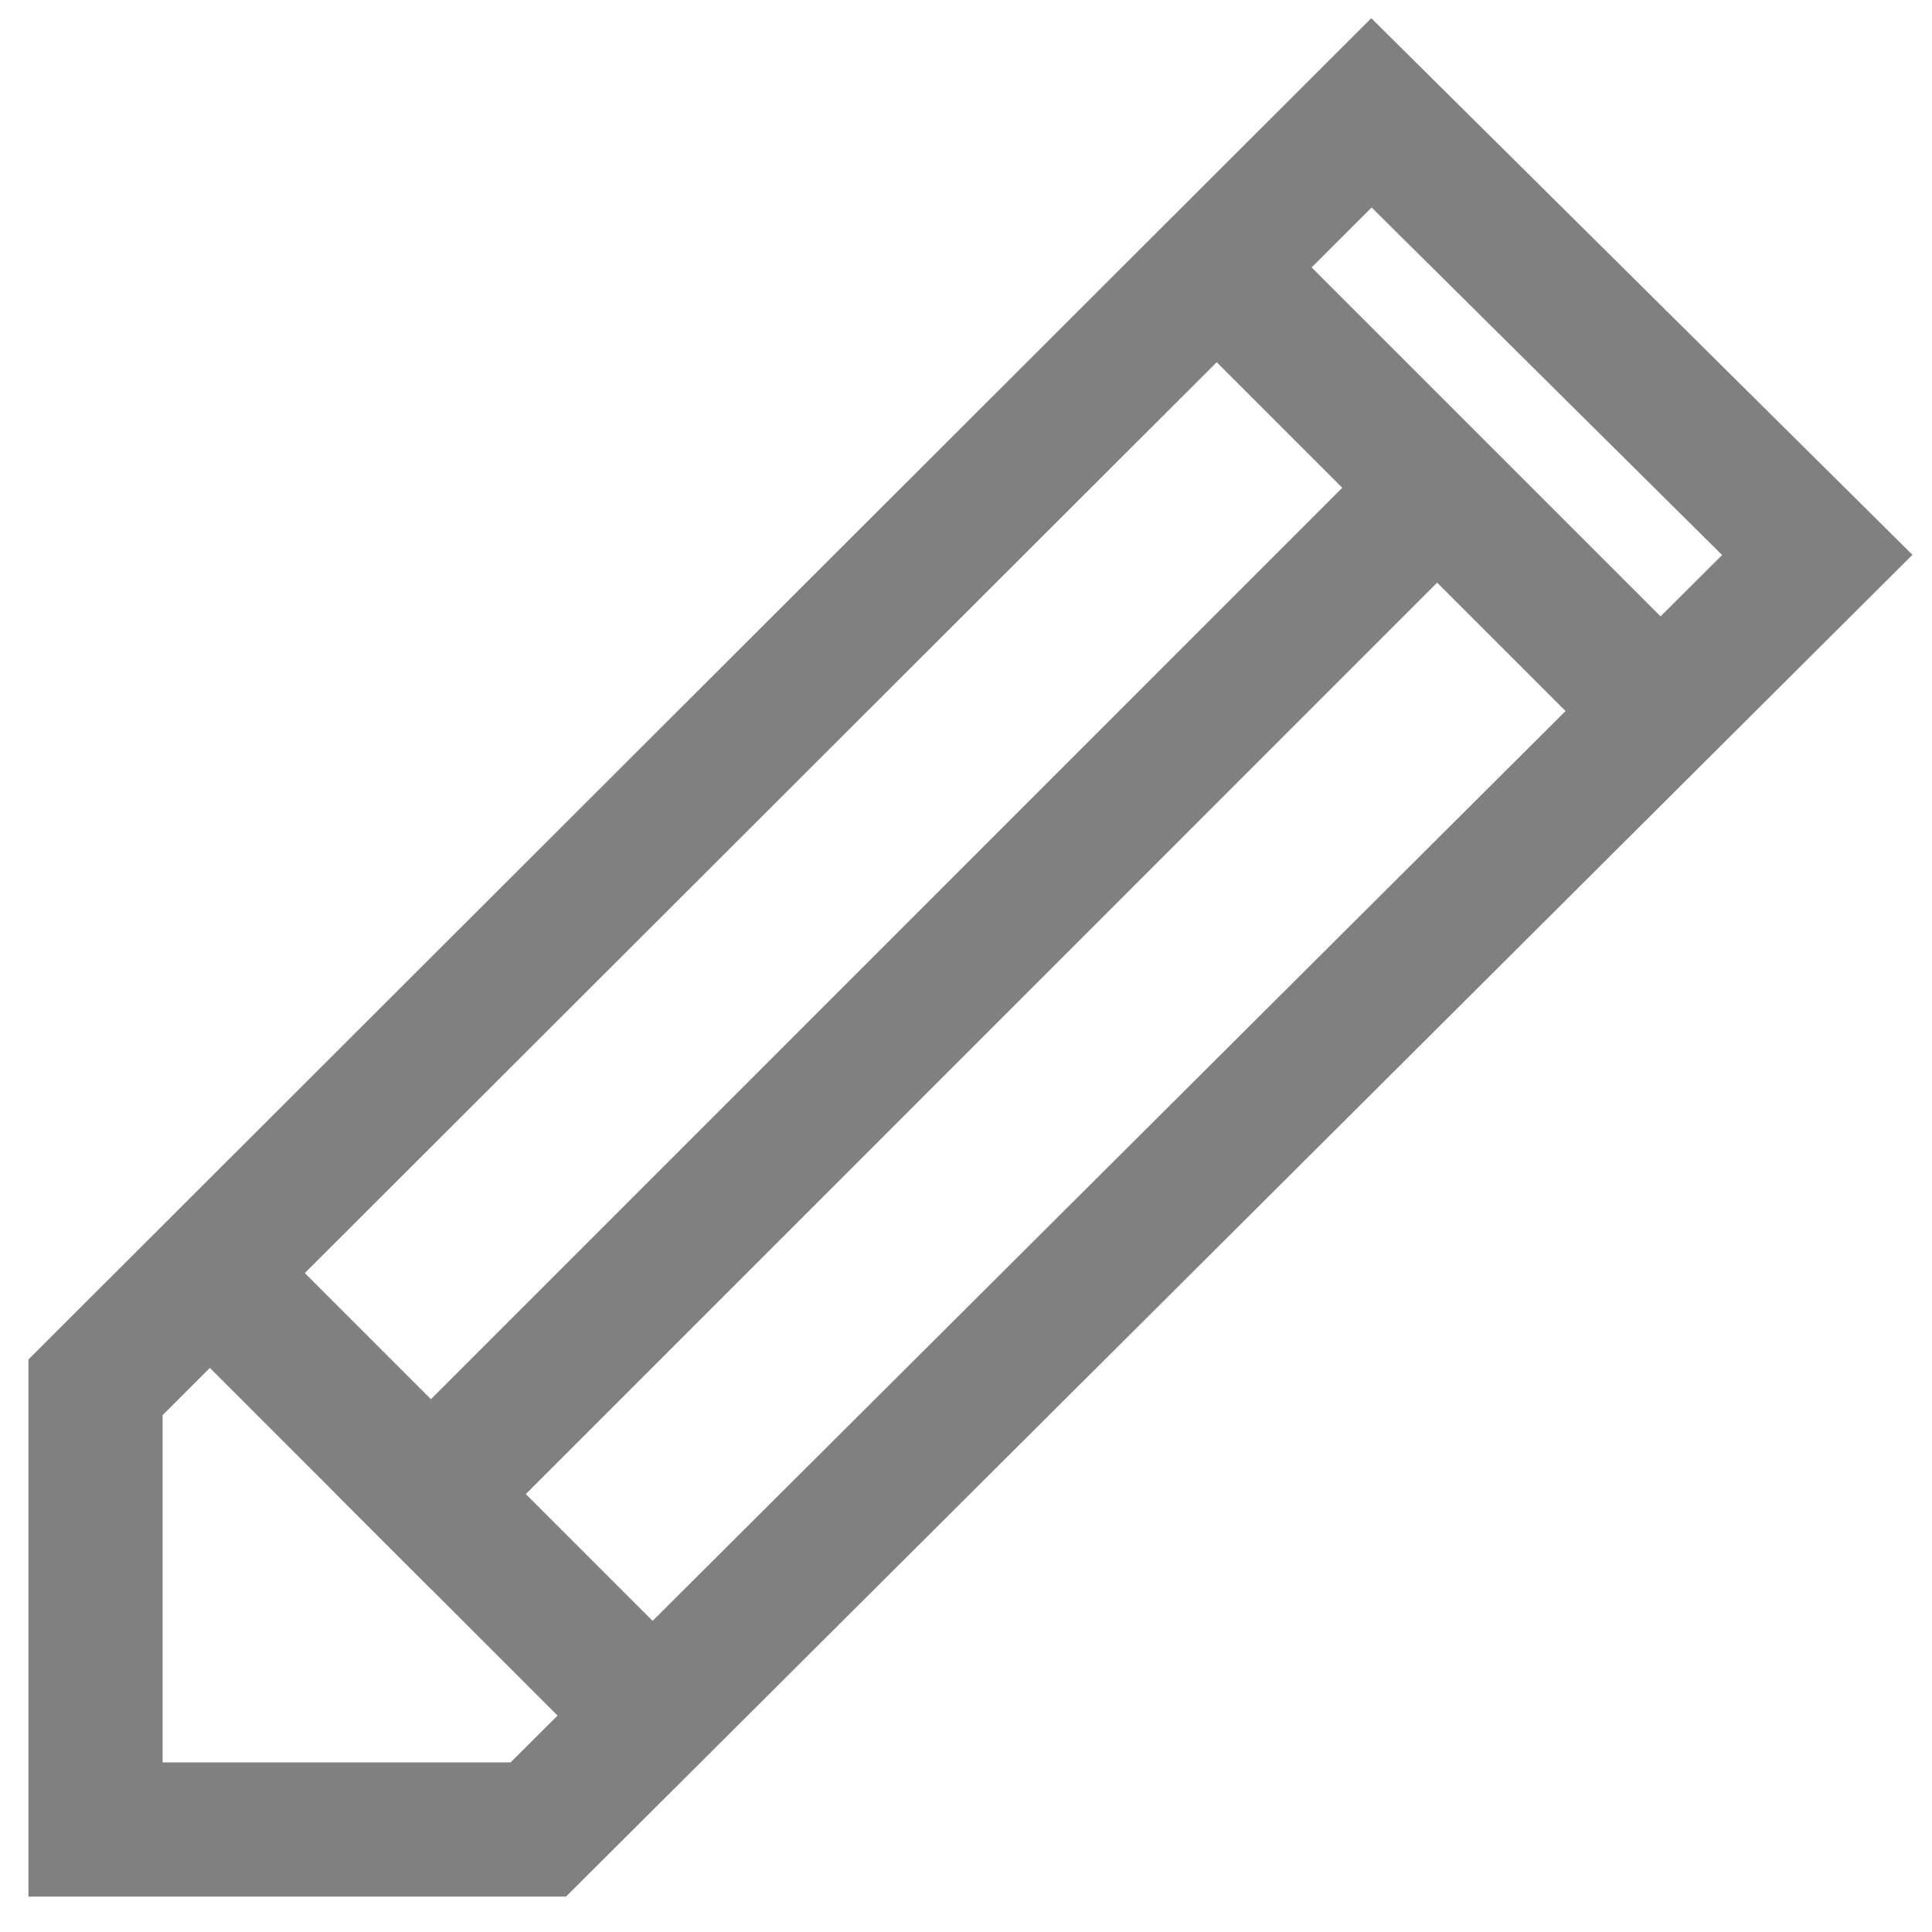 <?xml version="1.0" encoding="UTF-8" standalone="no"?>
<svg
   xmlns:dc="http://purl.org/dc/elements/1.1/"
   xmlns:cc="http://creativecommons.org/ns#"
   xmlns:rdf="http://www.w3.org/1999/02/22-rdf-syntax-ns#"
   xmlns:svg="http://www.w3.org/2000/svg"
   xmlns="http://www.w3.org/2000/svg"
   xmlns:sodipodi="http://sodipodi.sourceforge.net/DTD/sodipodi-0.dtd"
   xmlns:inkscape="http://www.inkscape.org/namespaces/inkscape"
   width="32"
   height="32"
   viewBox="0 0 14.4 14.4"
   version="1.1"
   id="svg12"
   sodipodi:docname="edit.svg"
   inkscape:version="0.92.3 (2405546, 2018-03-11)">
  <defs
     id="defs16" />
  <sodipodi:namedview
     pagecolor="#ffffff"
     bordercolor="#666666"
     borderopacity="1"
     objecttolerance="10"
     gridtolerance="10"
     guidetolerance="10"
     inkscape:pageopacity="0"
     inkscape:pageshadow="2"
     inkscape:window-width="1458"
     inkscape:window-height="816"
     id="namedview14"
     showgrid="false"
     scale-x="0.45"
     inkscape:zoom="11.8"
     inkscape:cx="10"
     inkscape:cy="10"
     inkscape:window-x="171"
     inkscape:window-y="69"
     inkscape:window-maximized="0"
     inkscape:current-layer="svg12" />
  <!-- Generator: Sketch 52.5 (67469) - http://www.bohemiancoding.com/sketch -->
  <title
     id="title2">Icon/Edit/M Gray</title>
  <desc
     id="desc4">Created with Sketch.</desc>
  <path
     style="fill:none;fill-rule:evenodd;stroke:#808080;stroke-width:1;stroke-opacity:1"
     inkscape:connector-curvature="0"
     id="Rectangle"
     d="M 13.545,4.136 10.222,0.841 0.712,10.34 v 3.296 l 3.3,0 z" />
  <path
     style="fill:none;fill-rule:evenodd;stroke:#808080;stroke-width:1;stroke-linecap:square;stroke-opacity:1"
     inkscape:connector-curvature="0"
     id="Line-2"
     d="m 1.712,9.636 3,3" />
  <path
     style="fill:none;fill-rule:evenodd;stroke:#808080;stroke-width:1;stroke-linecap:square;stroke-opacity:1"
     inkscape:connector-curvature="0"
     id="path8"
     d="M 3.212,11.136 10.198,4.149" />
  <path
     style="fill:none;fill-rule:evenodd;stroke:#808080;stroke-width:1;stroke-linecap:square;stroke-opacity:1"
     inkscape:connector-curvature="0"
     id="Line"
     d="m 9.712,2.636 2,2" />
</svg>
